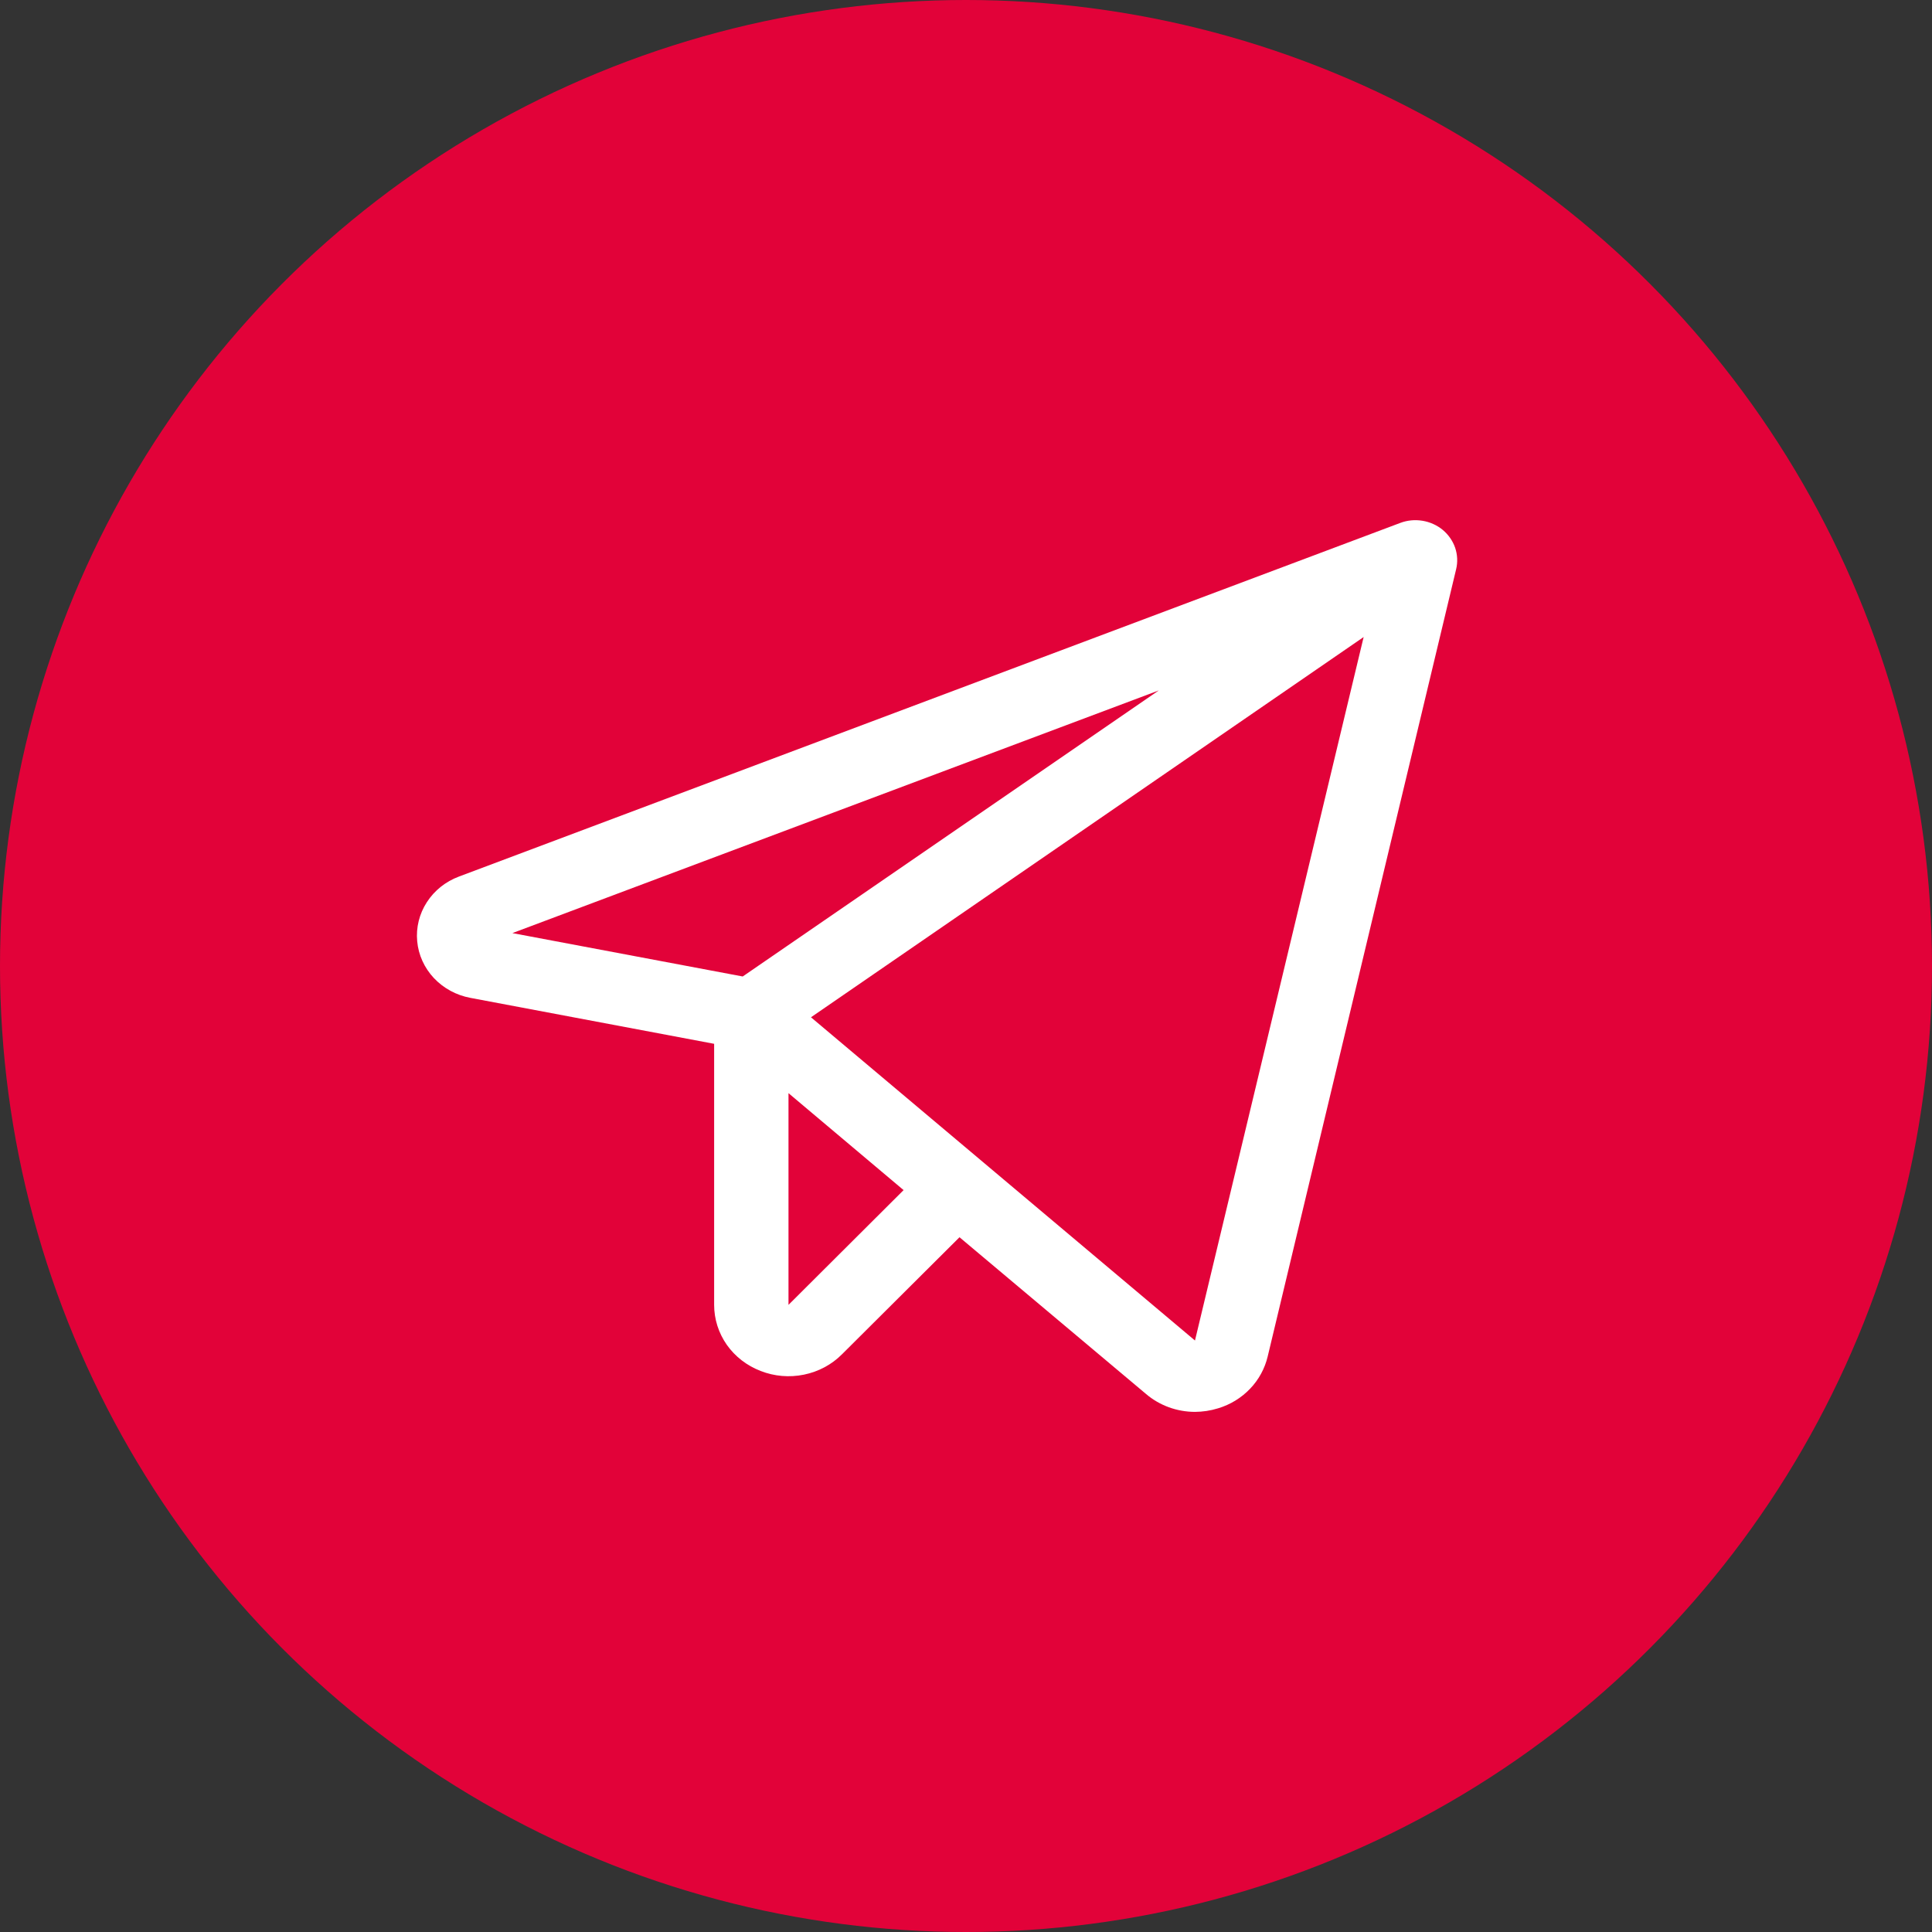 <?xml version="1.0" encoding="UTF-8"?> <svg xmlns="http://www.w3.org/2000/svg" width="33" height="33" viewBox="0 0 33 33" fill="none"><rect x="0" y="0" width="33" height="33" fill="#333333" stroke="none"/><circle cx="16.5" cy="16.5" r="16.5" fill="#E20239"></circle><path d="M24.643 9.051C24.545 8.97 24.425 8.916 24.297 8.895C24.169 8.874 24.038 8.886 23.917 8.932L7.84 14.972C7.612 15.057 7.42 15.21 7.291 15.41C7.162 15.609 7.104 15.844 7.126 16.077C7.147 16.311 7.248 16.532 7.411 16.706C7.575 16.88 7.793 16.999 8.033 17.044L12.198 17.829V22.288C12.198 22.531 12.273 22.768 12.414 22.97C12.556 23.171 12.757 23.327 12.992 23.417C13.226 23.509 13.484 23.531 13.732 23.48C13.979 23.43 14.206 23.309 14.381 23.133L16.389 21.133L19.576 23.811C19.806 24.007 20.102 24.115 20.41 24.116C20.544 24.115 20.678 24.095 20.806 24.055C21.016 23.992 21.204 23.876 21.352 23.721C21.501 23.566 21.604 23.375 21.653 23.17L24.872 9.722C24.901 9.601 24.895 9.475 24.855 9.356C24.814 9.238 24.741 9.133 24.643 9.051ZM19.793 11.793L12.686 16.679L8.752 15.938L19.793 11.793ZM13.468 22.288V18.672L15.434 20.328L13.468 22.288ZM20.411 22.897L13.852 17.376L23.292 10.881L20.411 22.897Z" fill="white"></path></svg> 